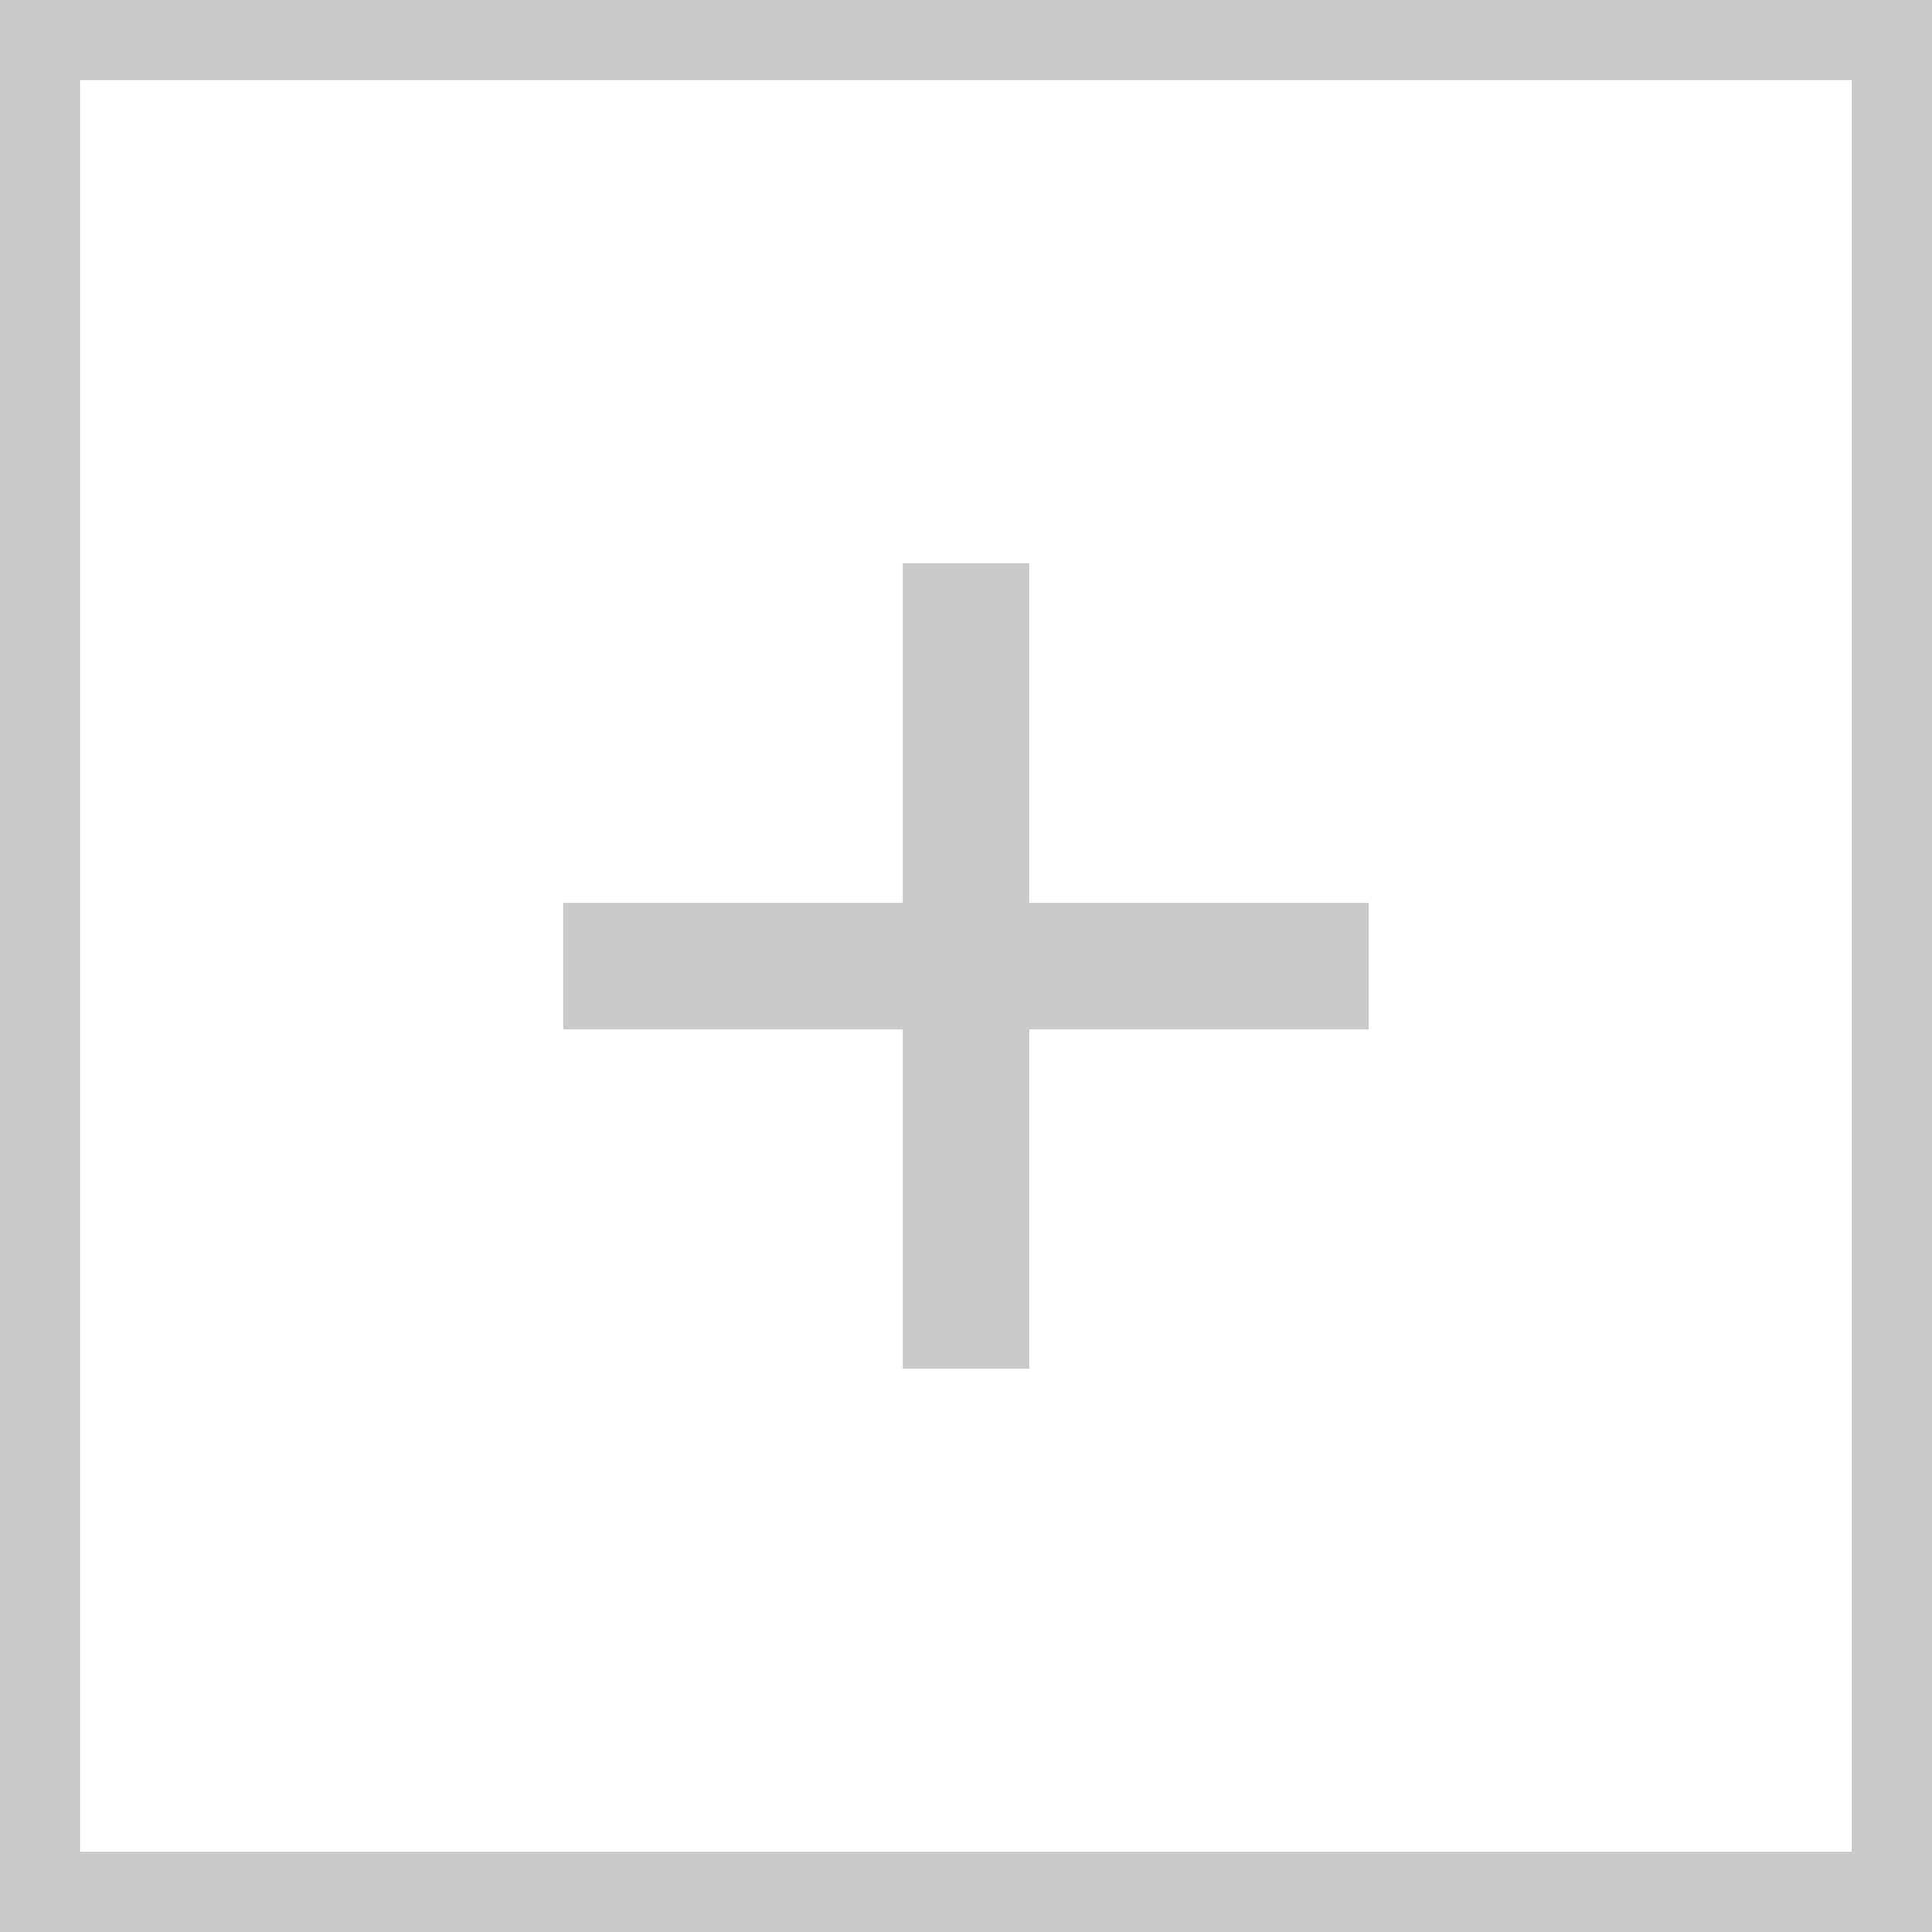 <svg width="24" height="24" viewBox="0 0 24 24" fill="none" xmlns="http://www.w3.org/2000/svg">
<rect x="0.5" y="0.5" width="23" height="23" stroke="#CACACA"/>
<path fill-rule="evenodd" clip-rule="evenodd" d="M12.789 7V17H11.21V7H12.789Z" fill="#CACACA"/>
<path fill-rule="evenodd" clip-rule="evenodd" d="M7 11.211H17V12.79H7V11.211Z" fill="#CACACA"/>
</svg>

